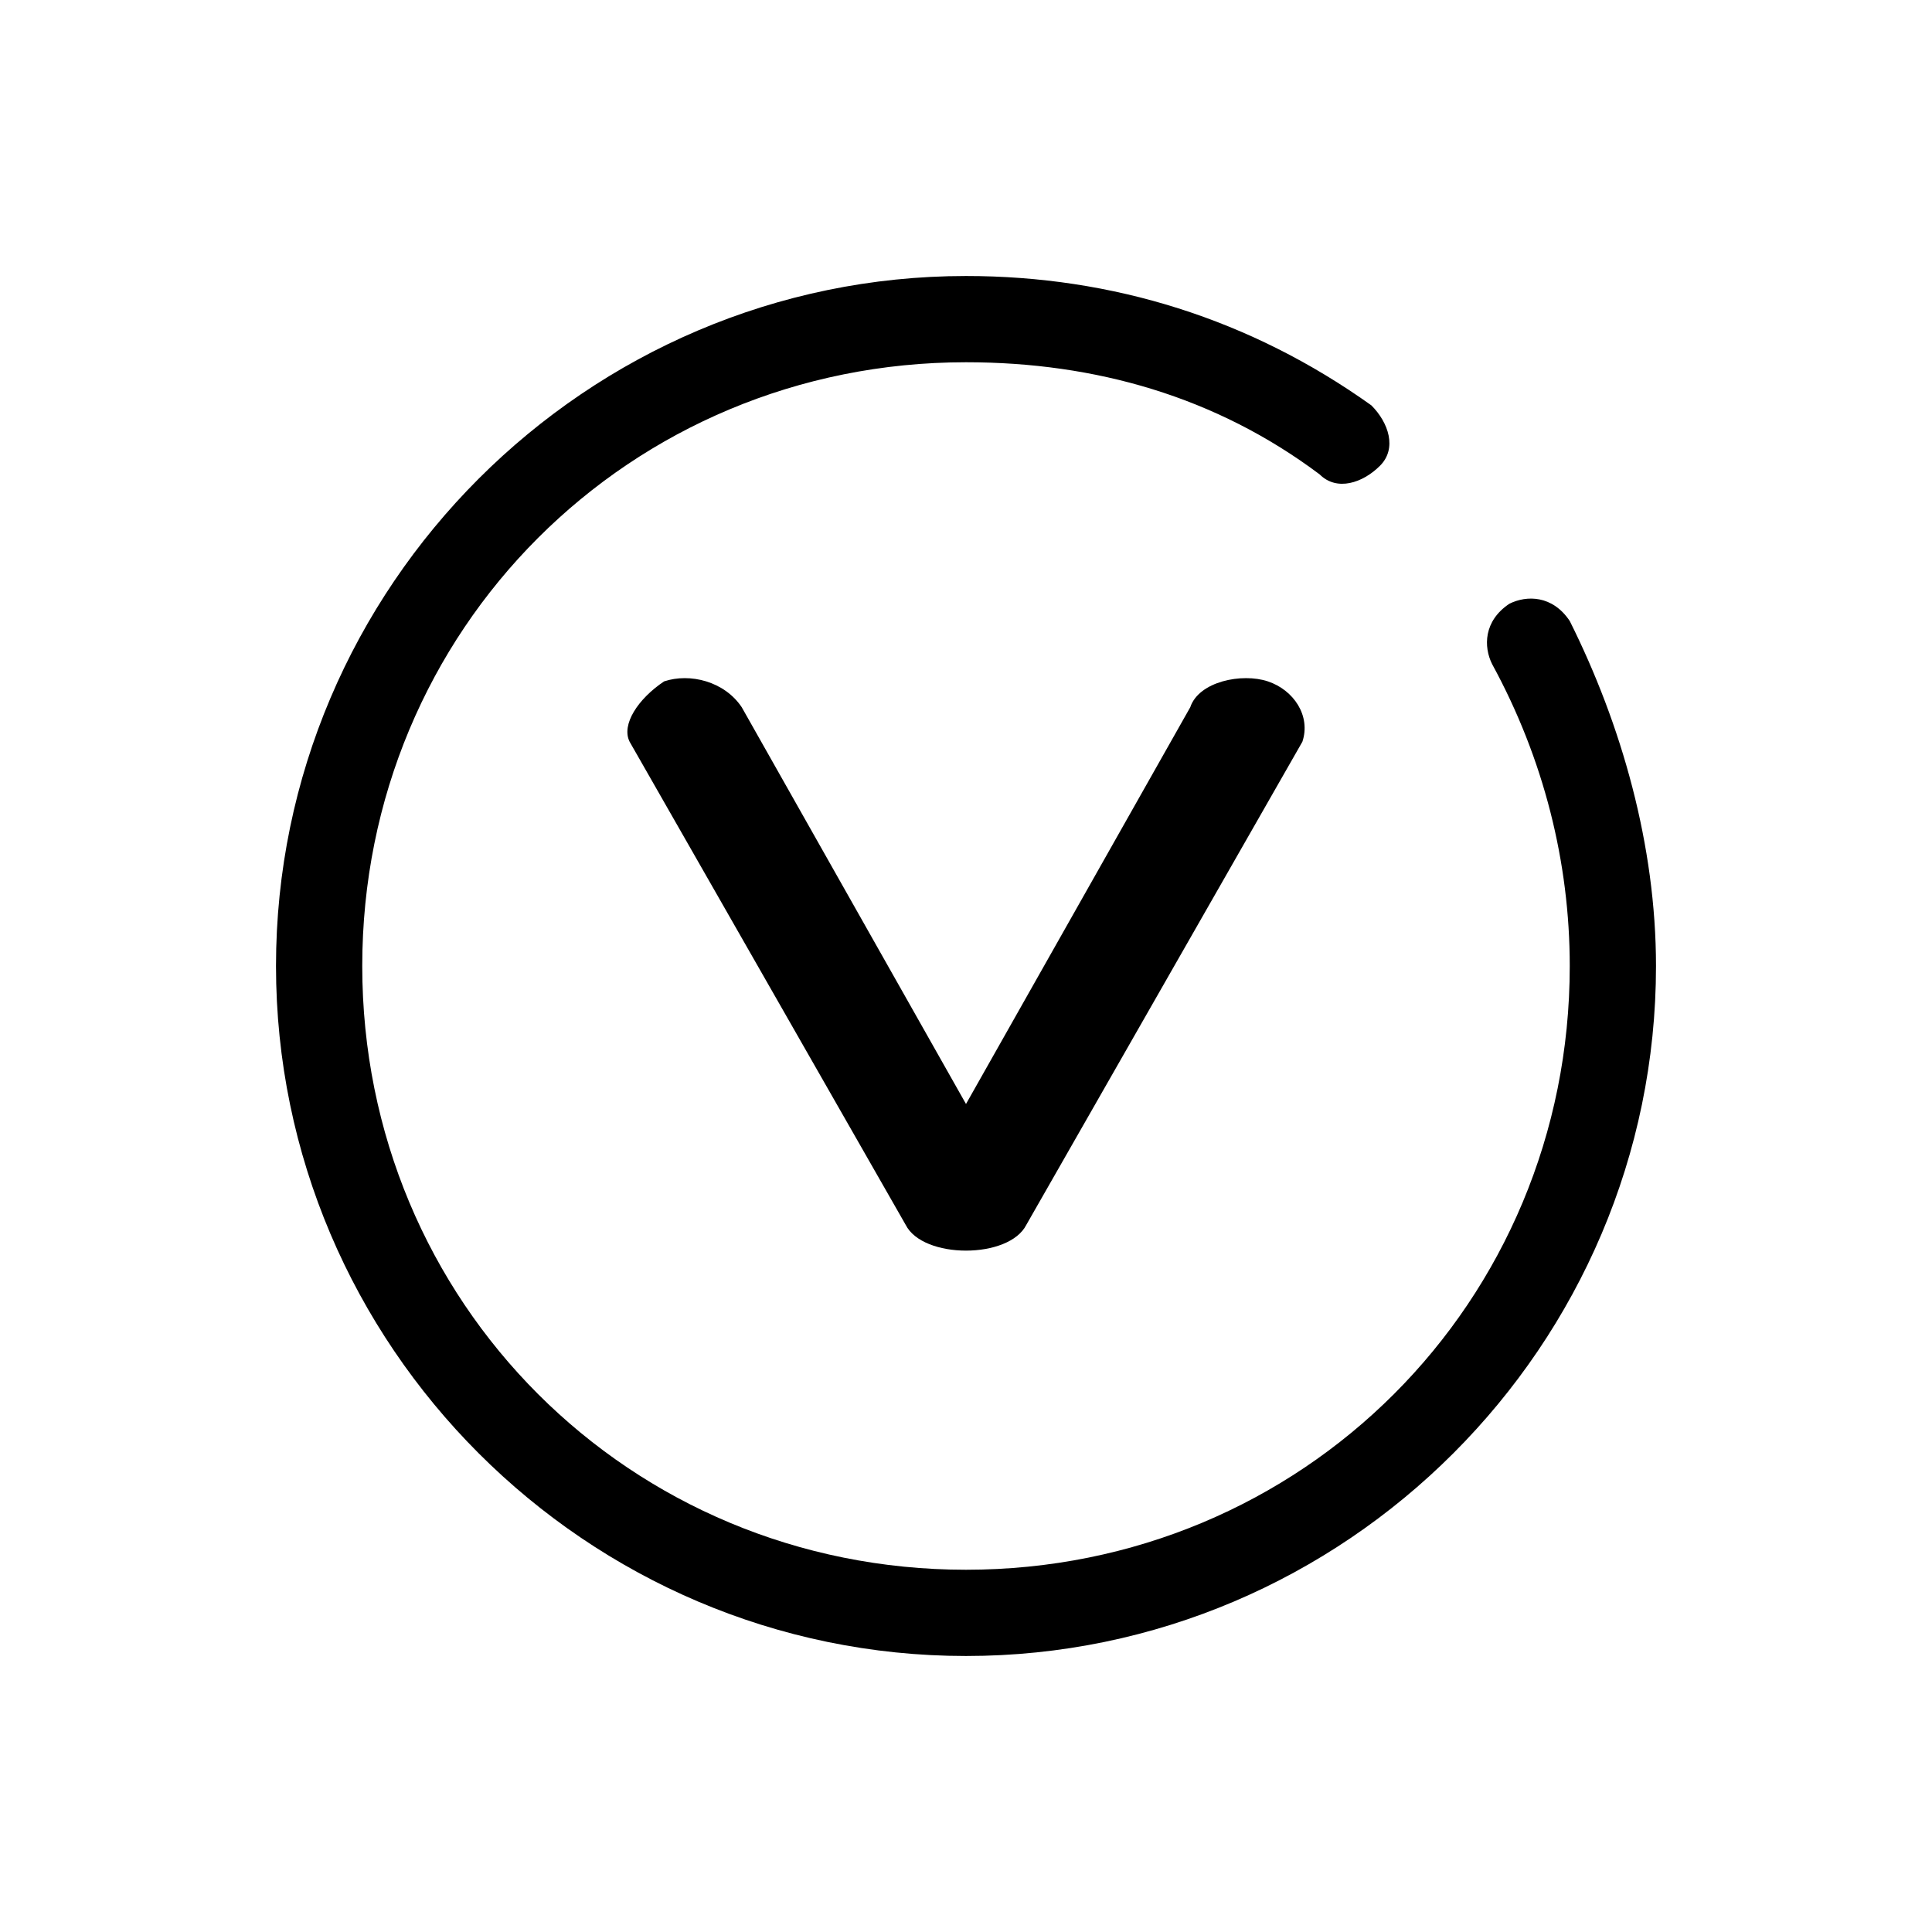 <svg width="56" height="56" viewBox="0 0 56 56" fill="none" xmlns="http://www.w3.org/2000/svg">
<g clip-path="url(#clip0_321_7690)">
<path d="M28 36.25C27.25 36.25 26.5 36 26.25 35.5L18.25 21.5C18 21 18.5 20.25 19.25 19.75C20 19.5 21 19.75 21.5 20.5L28 32L34.5 20.5C34.75 19.75 36 19.5 36.75 19.75C37.5 20 38 20.75 37.75 21.5L29.75 35.5C29.5 36 28.75 36.25 28 36.25Z" fill="#18ABB6" style="fill:#18ABB6;fill:color(display-p3 0.094 0.671 0.714);fill-opacity:1;"/>
<path d="M28 48C17 48 8 39 8 28C8 17 17 8 28 8C32.25 8 36.25 9.25 39.75 11.75C40.25 12.25 40.5 13 40 13.5C39.5 14 38.75 14.25 38.25 13.75C35.25 11.5 31.75 10.5 28 10.5C18.25 10.5 10.5 18.25 10.5 28C10.5 37.75 18.25 45.5 28 45.5C37.75 45.5 45.5 37.75 45.5 28C45.5 25 44.75 22 43.25 19.25C43 18.75 43 18 43.75 17.5C44.25 17.25 45 17.25 45.5 18C47 21 48 24.5 48 28C48 39 39 48 28 48Z" fill="#18ABB6" style="fill:#18ABB6;fill:color(display-p3 0.094 0.671 0.714);fill-opacity:1;"/>
</g>
<defs>
<clipPath id="clip0_321_7690">
<rect width="40" height="40" fill="white" style="fill:white;fill-opacity:1;" transform="translate(8 8)"/>
</clipPath>
</defs>
</svg>
